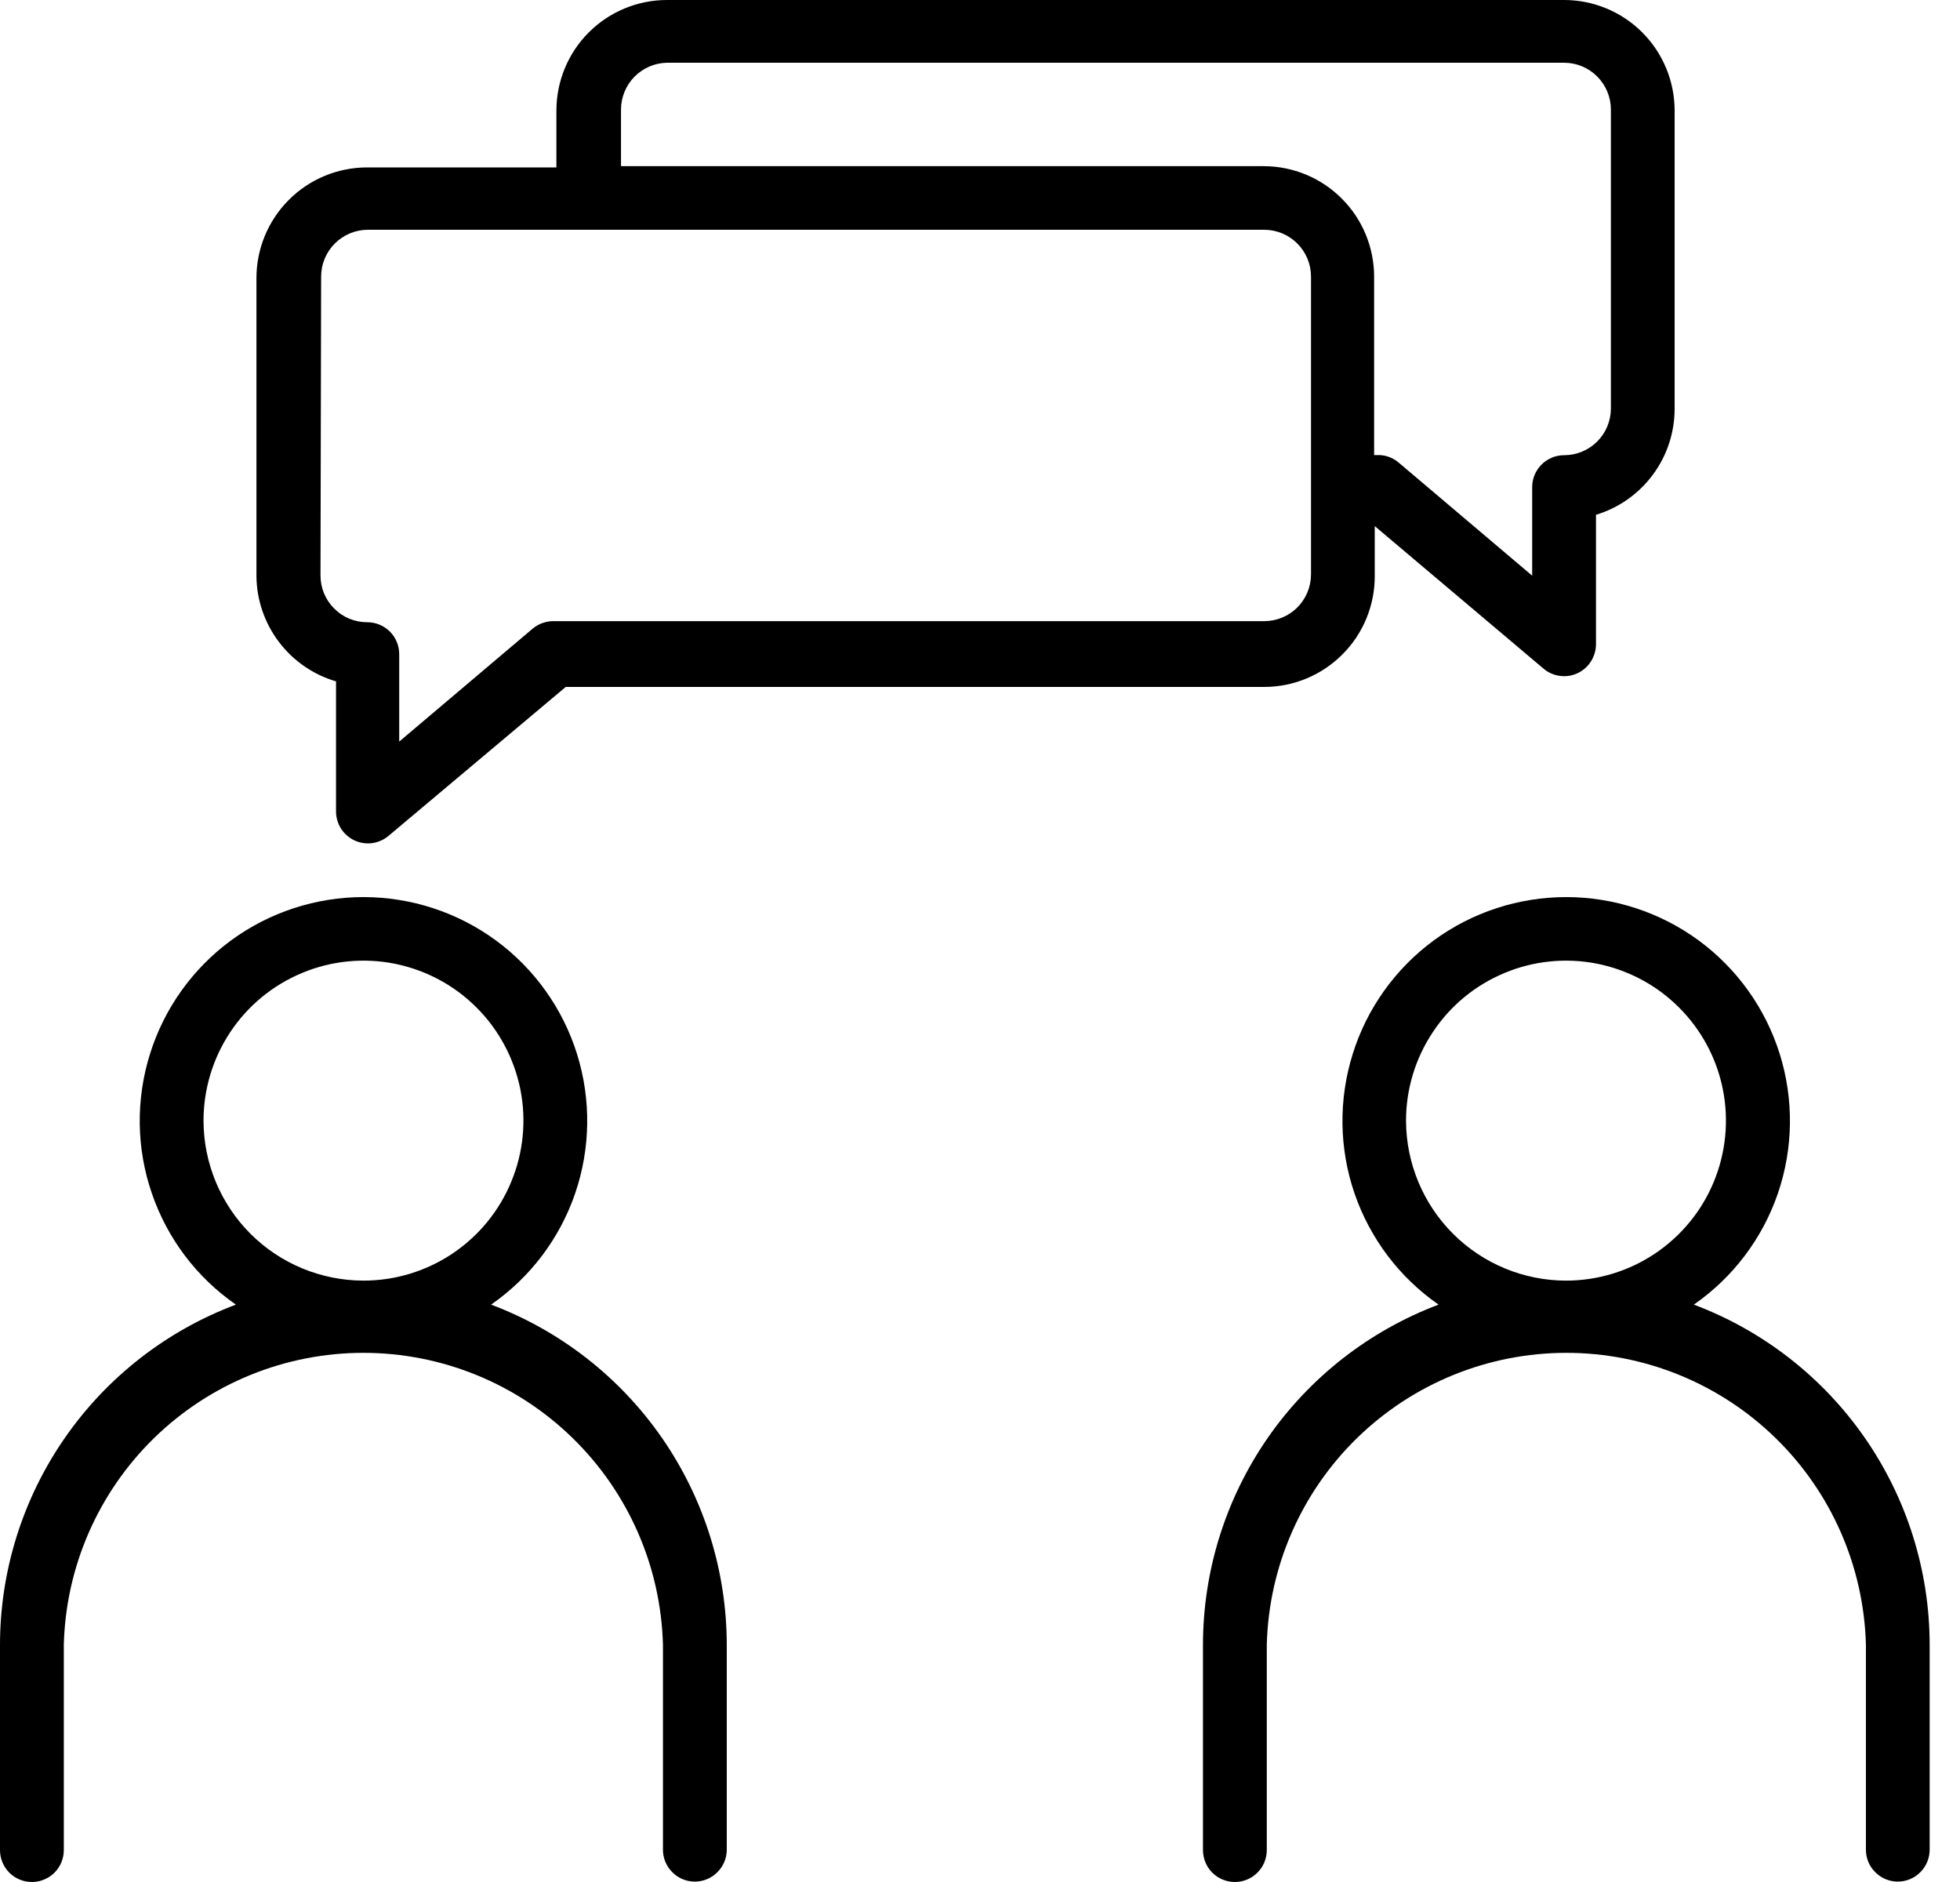 <svg width="25" height="24" viewBox="0 0 25 24" fill="none" xmlns="http://www.w3.org/2000/svg">
<g id="Group 1000004463">
<path id="Vector" d="M6.264 16.637C6.763 16.291 7.139 15.794 7.336 15.219C7.533 14.644 7.541 14.021 7.36 13.441C7.178 12.86 6.816 12.353 6.326 11.993C5.836 11.634 5.244 11.44 4.636 11.44C4.028 11.44 3.436 11.634 2.946 11.993C2.457 12.353 2.094 12.86 1.913 13.441C1.731 14.021 1.739 14.644 1.937 15.219C2.134 15.794 2.509 16.291 3.009 16.637C2.125 16.969 1.364 17.562 0.826 18.338C0.289 19.113 0 20.034 0 20.978V23.593C0 23.701 0.043 23.805 0.119 23.881C0.195 23.957 0.299 24 0.407 24C0.515 24 0.618 23.957 0.695 23.881C0.771 23.805 0.814 23.701 0.814 23.593V20.973C0.84 19.977 1.255 19.031 1.968 18.336C2.682 17.641 3.639 17.252 4.635 17.252C5.631 17.252 6.588 17.641 7.301 18.336C8.015 19.031 8.429 19.977 8.456 20.973V23.588C8.456 23.696 8.499 23.799 8.575 23.875C8.651 23.952 8.755 23.995 8.863 23.995C8.971 23.995 9.074 23.952 9.15 23.875C9.227 23.799 9.27 23.696 9.27 23.588V20.973C9.268 20.03 8.98 19.111 8.443 18.336C7.906 17.562 7.146 16.969 6.264 16.637ZM2.596 14.296C2.595 13.893 2.714 13.498 2.937 13.162C3.161 12.825 3.479 12.563 3.852 12.408C4.224 12.252 4.635 12.211 5.031 12.289C5.427 12.368 5.791 12.561 6.077 12.847C6.363 13.132 6.557 13.495 6.637 13.891C6.716 14.287 6.676 14.697 6.521 15.07C6.367 15.444 6.106 15.762 5.77 15.987C5.435 16.211 5.04 16.331 4.636 16.331C4.096 16.33 3.579 16.116 3.196 15.735C2.814 15.353 2.598 14.836 2.596 14.296Z" fill="black"/>
<path id="Vector_2" d="M21.605 16.637C22.104 16.291 22.48 15.794 22.677 15.219C22.874 14.644 22.882 14.021 22.701 13.441C22.519 12.86 22.157 12.353 21.667 11.993C21.177 11.634 20.585 11.44 19.977 11.44C19.369 11.44 18.777 11.634 18.287 11.993C17.798 12.353 17.435 12.86 17.254 13.441C17.072 14.021 17.08 14.644 17.277 15.219C17.475 15.794 17.85 16.291 18.349 16.637C17.467 16.97 16.706 17.563 16.169 18.338C15.632 19.114 15.344 20.035 15.344 20.978V23.593C15.344 23.701 15.387 23.805 15.463 23.881C15.539 23.957 15.643 24 15.751 24C15.859 24 15.962 23.957 16.038 23.881C16.115 23.805 16.158 23.701 16.158 23.593V20.973C16.184 19.977 16.598 19.031 17.312 18.336C18.026 17.641 18.983 17.252 19.979 17.252C20.975 17.252 21.931 17.641 22.645 18.336C23.359 19.031 23.773 19.977 23.8 20.973V23.588C23.8 23.696 23.842 23.799 23.919 23.875C23.995 23.952 24.099 23.995 24.206 23.995C24.314 23.995 24.418 23.952 24.494 23.875C24.57 23.799 24.613 23.696 24.613 23.588V20.973C24.612 20.03 24.323 19.11 23.786 18.336C23.248 17.561 22.488 16.969 21.605 16.637ZM17.934 14.296C17.933 13.893 18.052 13.498 18.276 13.162C18.499 12.825 18.817 12.563 19.19 12.408C19.563 12.252 19.973 12.211 20.369 12.289C20.765 12.368 21.129 12.561 21.415 12.847C21.701 13.132 21.896 13.495 21.975 13.891C22.054 14.287 22.014 14.697 21.86 15.07C21.706 15.444 21.444 15.762 21.108 15.987C20.773 16.211 20.378 16.331 19.974 16.331C19.435 16.33 18.917 16.116 18.535 15.735C18.152 15.353 17.937 14.836 17.934 14.296Z" fill="black"/>
<path id="Vector_3" d="M4.286 8.689V10.347C4.286 10.424 4.308 10.501 4.349 10.566C4.391 10.632 4.451 10.684 4.521 10.717C4.592 10.75 4.67 10.762 4.747 10.752C4.824 10.741 4.897 10.709 4.956 10.659L7.216 8.76H16.125C16.499 8.76 16.858 8.611 17.122 8.346C17.387 8.082 17.535 7.723 17.535 7.349V6.709L19.687 8.526C19.746 8.577 19.819 8.609 19.896 8.619C19.973 8.63 20.051 8.618 20.122 8.585C20.192 8.552 20.252 8.5 20.293 8.434C20.335 8.368 20.357 8.292 20.357 8.214V6.565C20.648 6.477 20.902 6.297 21.083 6.053C21.264 5.809 21.361 5.513 21.36 5.209V1.411C21.36 1.037 21.212 0.678 20.947 0.413C20.683 0.149 20.324 0 19.95 0H8.507C8.133 0 7.774 0.149 7.51 0.413C7.245 0.678 7.097 1.037 7.097 1.411V2.135H4.682C4.308 2.135 3.949 2.284 3.685 2.548C3.42 2.813 3.271 3.172 3.271 3.546V7.344C3.273 7.647 3.373 7.942 3.556 8.184C3.739 8.427 3.995 8.604 4.286 8.689ZM7.921 1.394C7.922 1.238 7.984 1.089 8.093 0.978C8.203 0.867 8.351 0.803 8.507 0.8H19.95C20.108 0.8 20.26 0.863 20.372 0.975C20.484 1.087 20.547 1.239 20.547 1.397V5.209C20.547 5.367 20.484 5.519 20.372 5.631C20.26 5.743 20.108 5.805 19.95 5.805C19.842 5.805 19.738 5.848 19.662 5.925C19.586 6.001 19.543 6.104 19.543 6.212V7.341L17.839 5.898C17.763 5.834 17.667 5.8 17.568 5.803H17.527V3.529C17.527 3.155 17.379 2.796 17.114 2.532C16.85 2.267 16.491 2.119 16.117 2.119H7.921V1.394ZM4.096 3.527C4.096 3.368 4.159 3.217 4.271 3.105C4.383 2.993 4.535 2.93 4.693 2.93H16.125C16.283 2.93 16.435 2.993 16.547 3.105C16.659 3.217 16.722 3.368 16.722 3.527V7.325C16.722 7.483 16.659 7.635 16.547 7.747C16.435 7.859 16.283 7.921 16.125 7.921H7.067C6.968 7.919 6.871 7.953 6.795 8.016L5.092 9.457V8.342C5.092 8.234 5.049 8.13 4.973 8.054C4.896 7.978 4.793 7.935 4.685 7.935C4.606 7.935 4.529 7.92 4.456 7.89C4.384 7.86 4.318 7.816 4.263 7.76C4.207 7.705 4.163 7.639 4.133 7.567C4.103 7.494 4.088 7.417 4.088 7.338L4.096 3.527Z" fill="black"/>
</g>
</svg>
